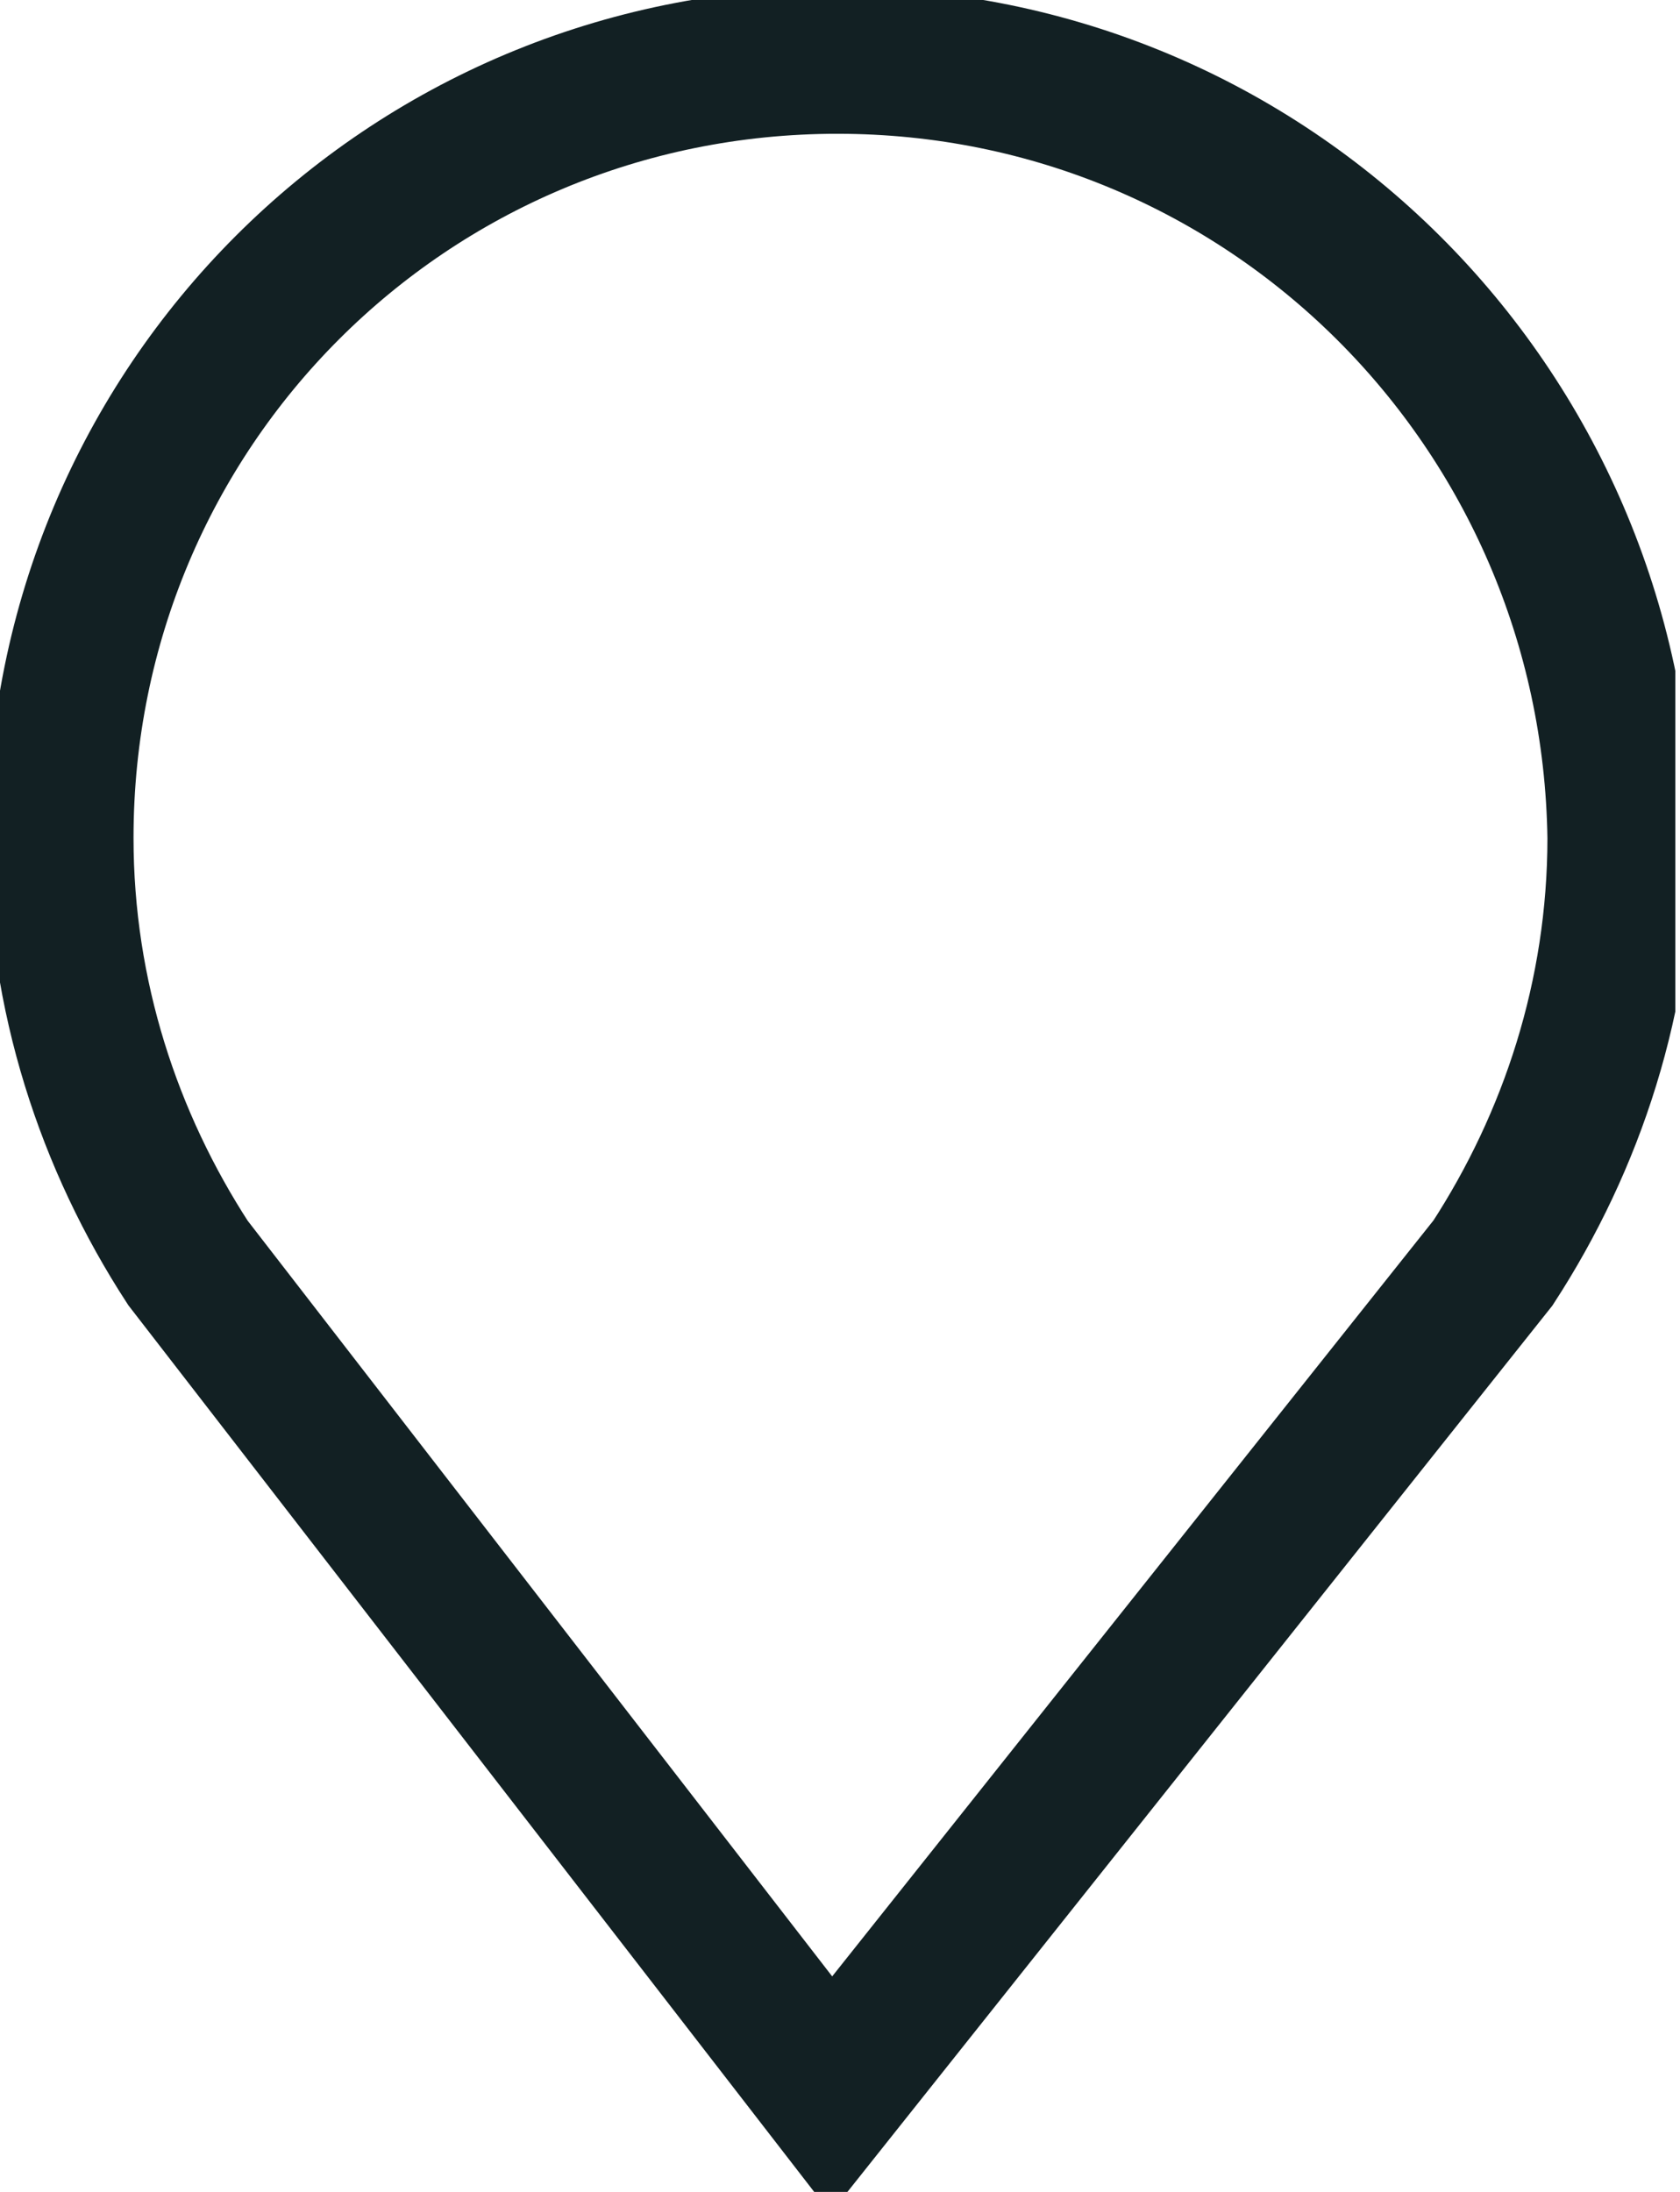 <?xml version="1.0" encoding="UTF-8"?>
<svg xmlns="http://www.w3.org/2000/svg" xmlns:xlink="http://www.w3.org/1999/xlink" id="eKyks2Zqxmp1" viewBox="0 0 23 30" shape-rendering="geometricPrecision" text-rendering="geometricPrecision">
  <style><![CDATA[
#eKyks2Zqxmp5_tr {animation: eKyks2Zqxmp5_tr__tr 3900ms linear infinite normal forwards}@keyframes eKyks2Zqxmp5_tr__tr { 0% {transform: translate(11.383px,11.385px) rotate(0deg)} 35.897% {transform: translate(11.383px,11.385px) rotate(720deg)} 100% {transform: translate(11.383px,11.385px) rotate(720deg)}} #eKyks2Zqxmp5 {animation: eKyks2Zqxmp5_s_do 3900ms linear infinite normal forwards}@keyframes eKyks2Zqxmp5_s_do { 0% {stroke-dashoffset: 40.22} 28.205% {stroke-dashoffset: 0} 87.179% {stroke-dashoffset: 0} 100% {stroke-dashoffset: 40.22}}
]]></style>
  <g clip-path="url(#eKyks2Zqxmp6)">
    <g>
      <path d="M11.465,0.831C5.565,0.831,0.828,5.568,0.828,11.468c0,2.161.665,4.155,1.745,5.817L11.382,28.67l9.058-11.385c1.08-1.662,1.745-3.656,1.745-5.817-.083-5.9-4.82-10.637-10.72-10.637Z" fill="none" stroke="#122023" stroke-width="2" stroke-linecap="round" stroke-miterlimit="10"></path>
      <g id="eKyks2Zqxmp5_tr" transform="translate(11.383,11.385) rotate(0)">
        <path id="eKyks2Zqxmp5" d="M11.383,17.784c3.534,0,6.399-2.865,6.399-6.399s-2.865-6.399-6.399-6.399-6.399,2.865-6.399,6.399s2.865,6.399,6.399,6.399Z" transform="translate(-11.383,-11.385)" fill="none" stroke="#122023" stroke-width="2" stroke-linecap="round" stroke-miterlimit="10" stroke-dashoffset="40.22" stroke-dasharray="40.22"></path>
      </g>
    </g>
    <clipPath id="eKyks2Zqxmp6">
      <rect width="22.936" height="30" rx="0" ry="0" fill="#fff"></rect>
    </clipPath>
  </g>
</svg>
